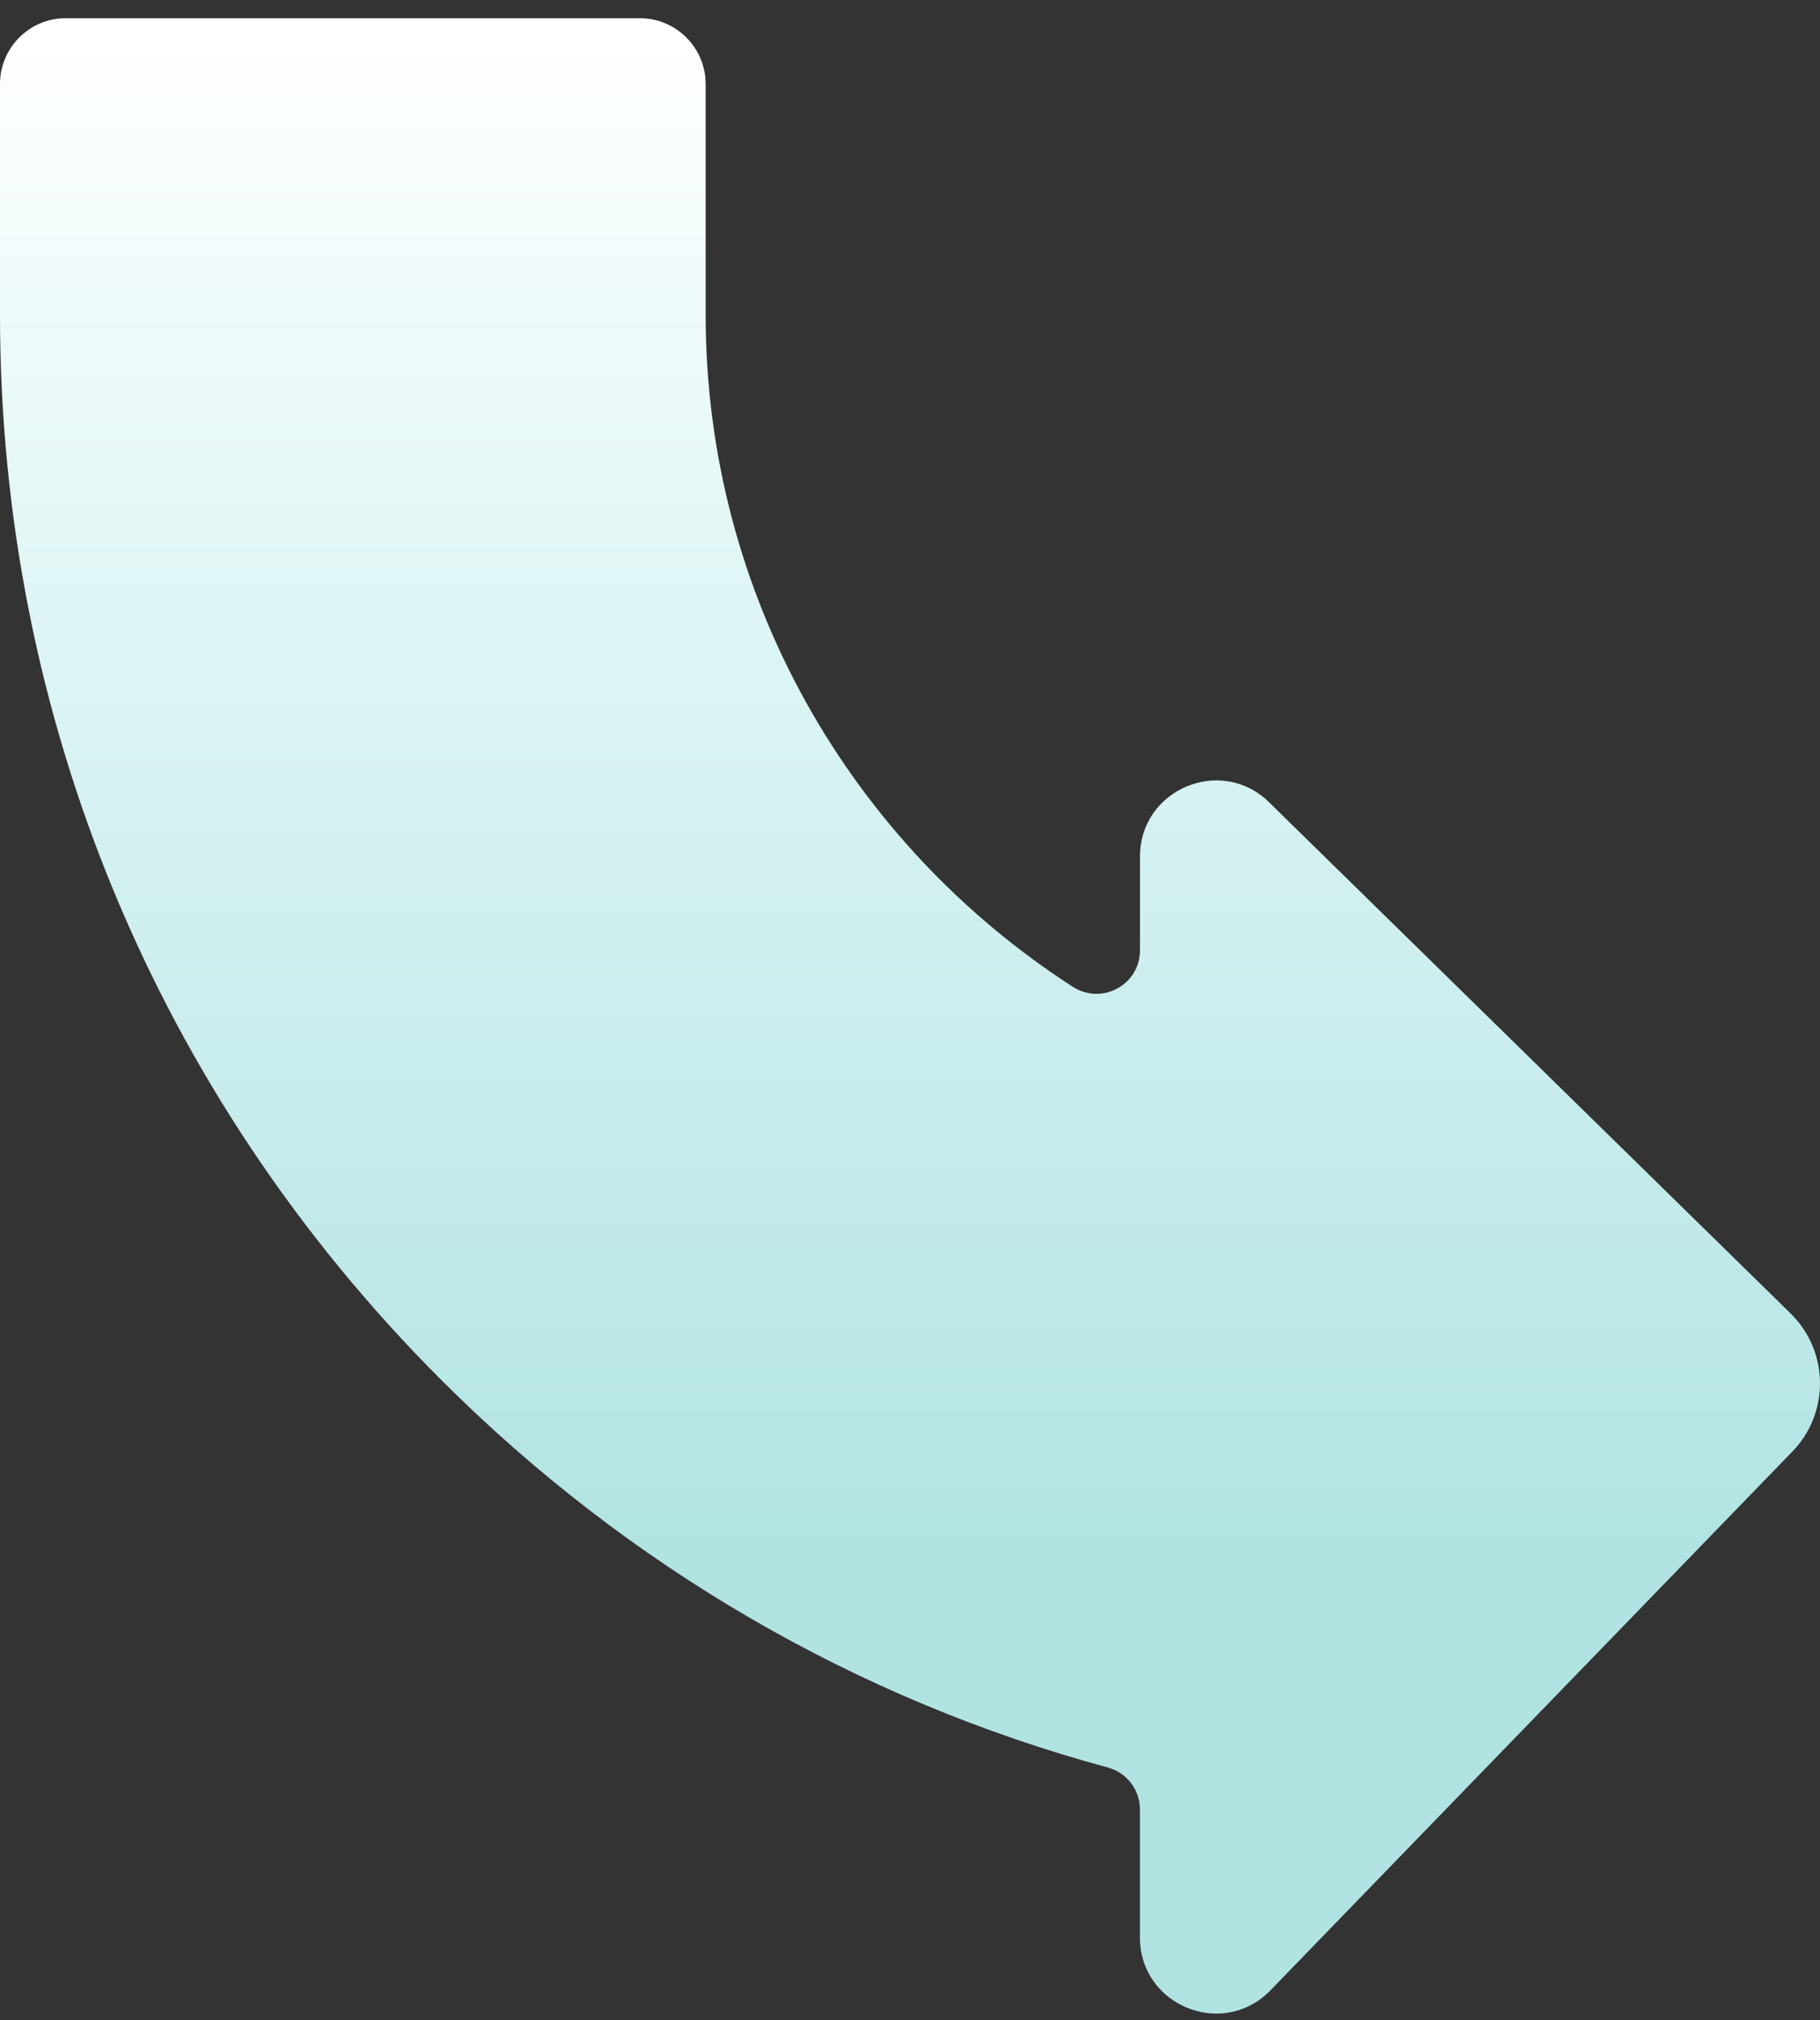 <svg xmlns="http://www.w3.org/2000/svg" viewBox="0 0 100 111"><rect x="0" y="0" width="100" height="111" fill="#333333" stroke="none"/><defs><linearGradient id="a" x1="50.002%" x2="50.002%" y1="-.003%" y2="100.001%"><stop offset="0%" stop-color="#FFF"/><stop offset="22%" stop-color="#E6F8F8"/><stop offset="77%" stop-color="#B1E3E3"/></linearGradient></defs><path fill="url(#a)" d="M98.431,71.22 L69.763,43.117 C67.132,40.483 62.636,42.349 62.636,46.073 L62.636,51.22 C62.636,53.117 60.54,54.251 58.945,53.224 C46.819,45.407 38.772,31.773 38.772,16.291 L38.772,3.619 C38.772,1.621 37.151,0 35.153,0 L3.619,0 C1.621,-0.003 0,1.618 0,3.619 L0,16.291 C0,38.387 8.596,59.16 24.201,74.785 C34.538,85.135 47.133,92.399 60.871,96.126 C61.913,96.406 62.633,97.35 62.633,98.428 L62.633,105.46 C62.633,109.183 67.129,111.049 69.76,108.416 L98.428,78.819 C100.524,76.72 100.524,73.316 98.428,71.217 L98.428,71.217 L98.431,71.22 Z" transform="translate(0 1)"/></svg>